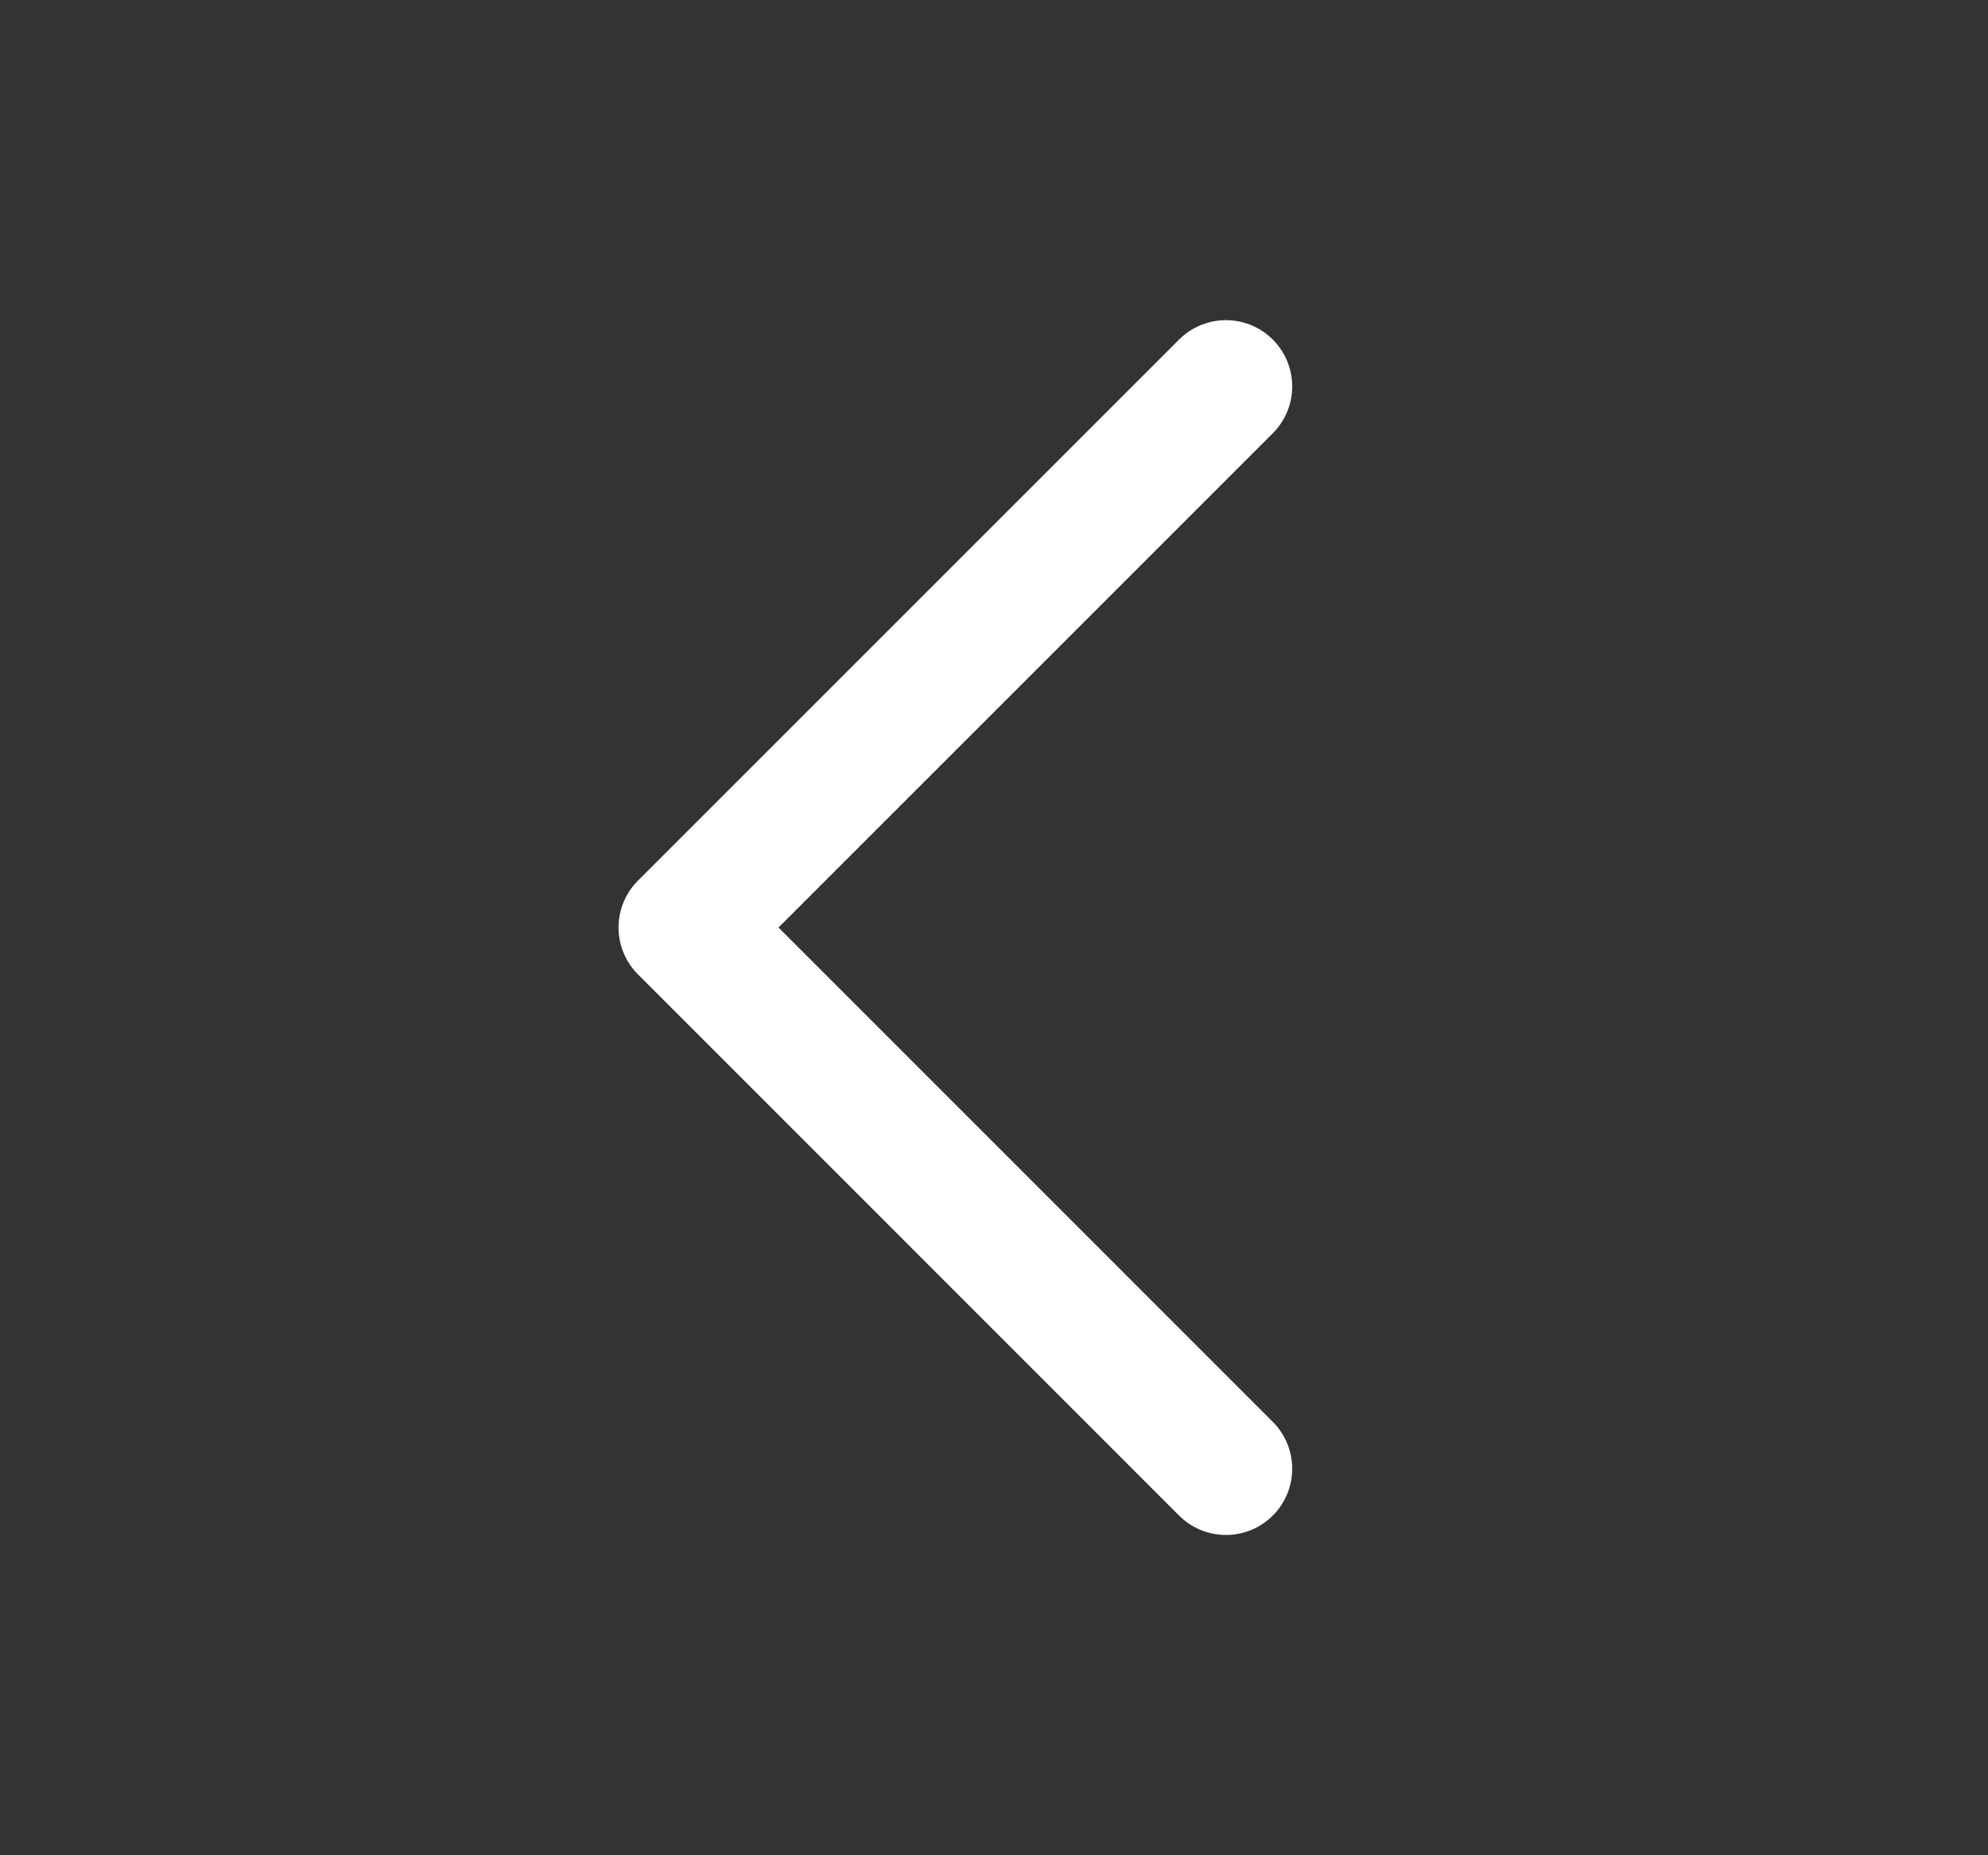 <svg width="15" height="14" viewBox="0 0 15 14" fill="none" xmlns="http://www.w3.org/2000/svg">
<rect x="0" y="0" width="15" height="14" fill="#333333" stroke="none"/>
<g id="arrow-right (1) 2">
<path id="Vector" d="M9.25 2.916L5.167 6.999L9.25 11.083" stroke="white" stroke-linecap="round" stroke-linejoin="round"/>
</g>
</svg>
